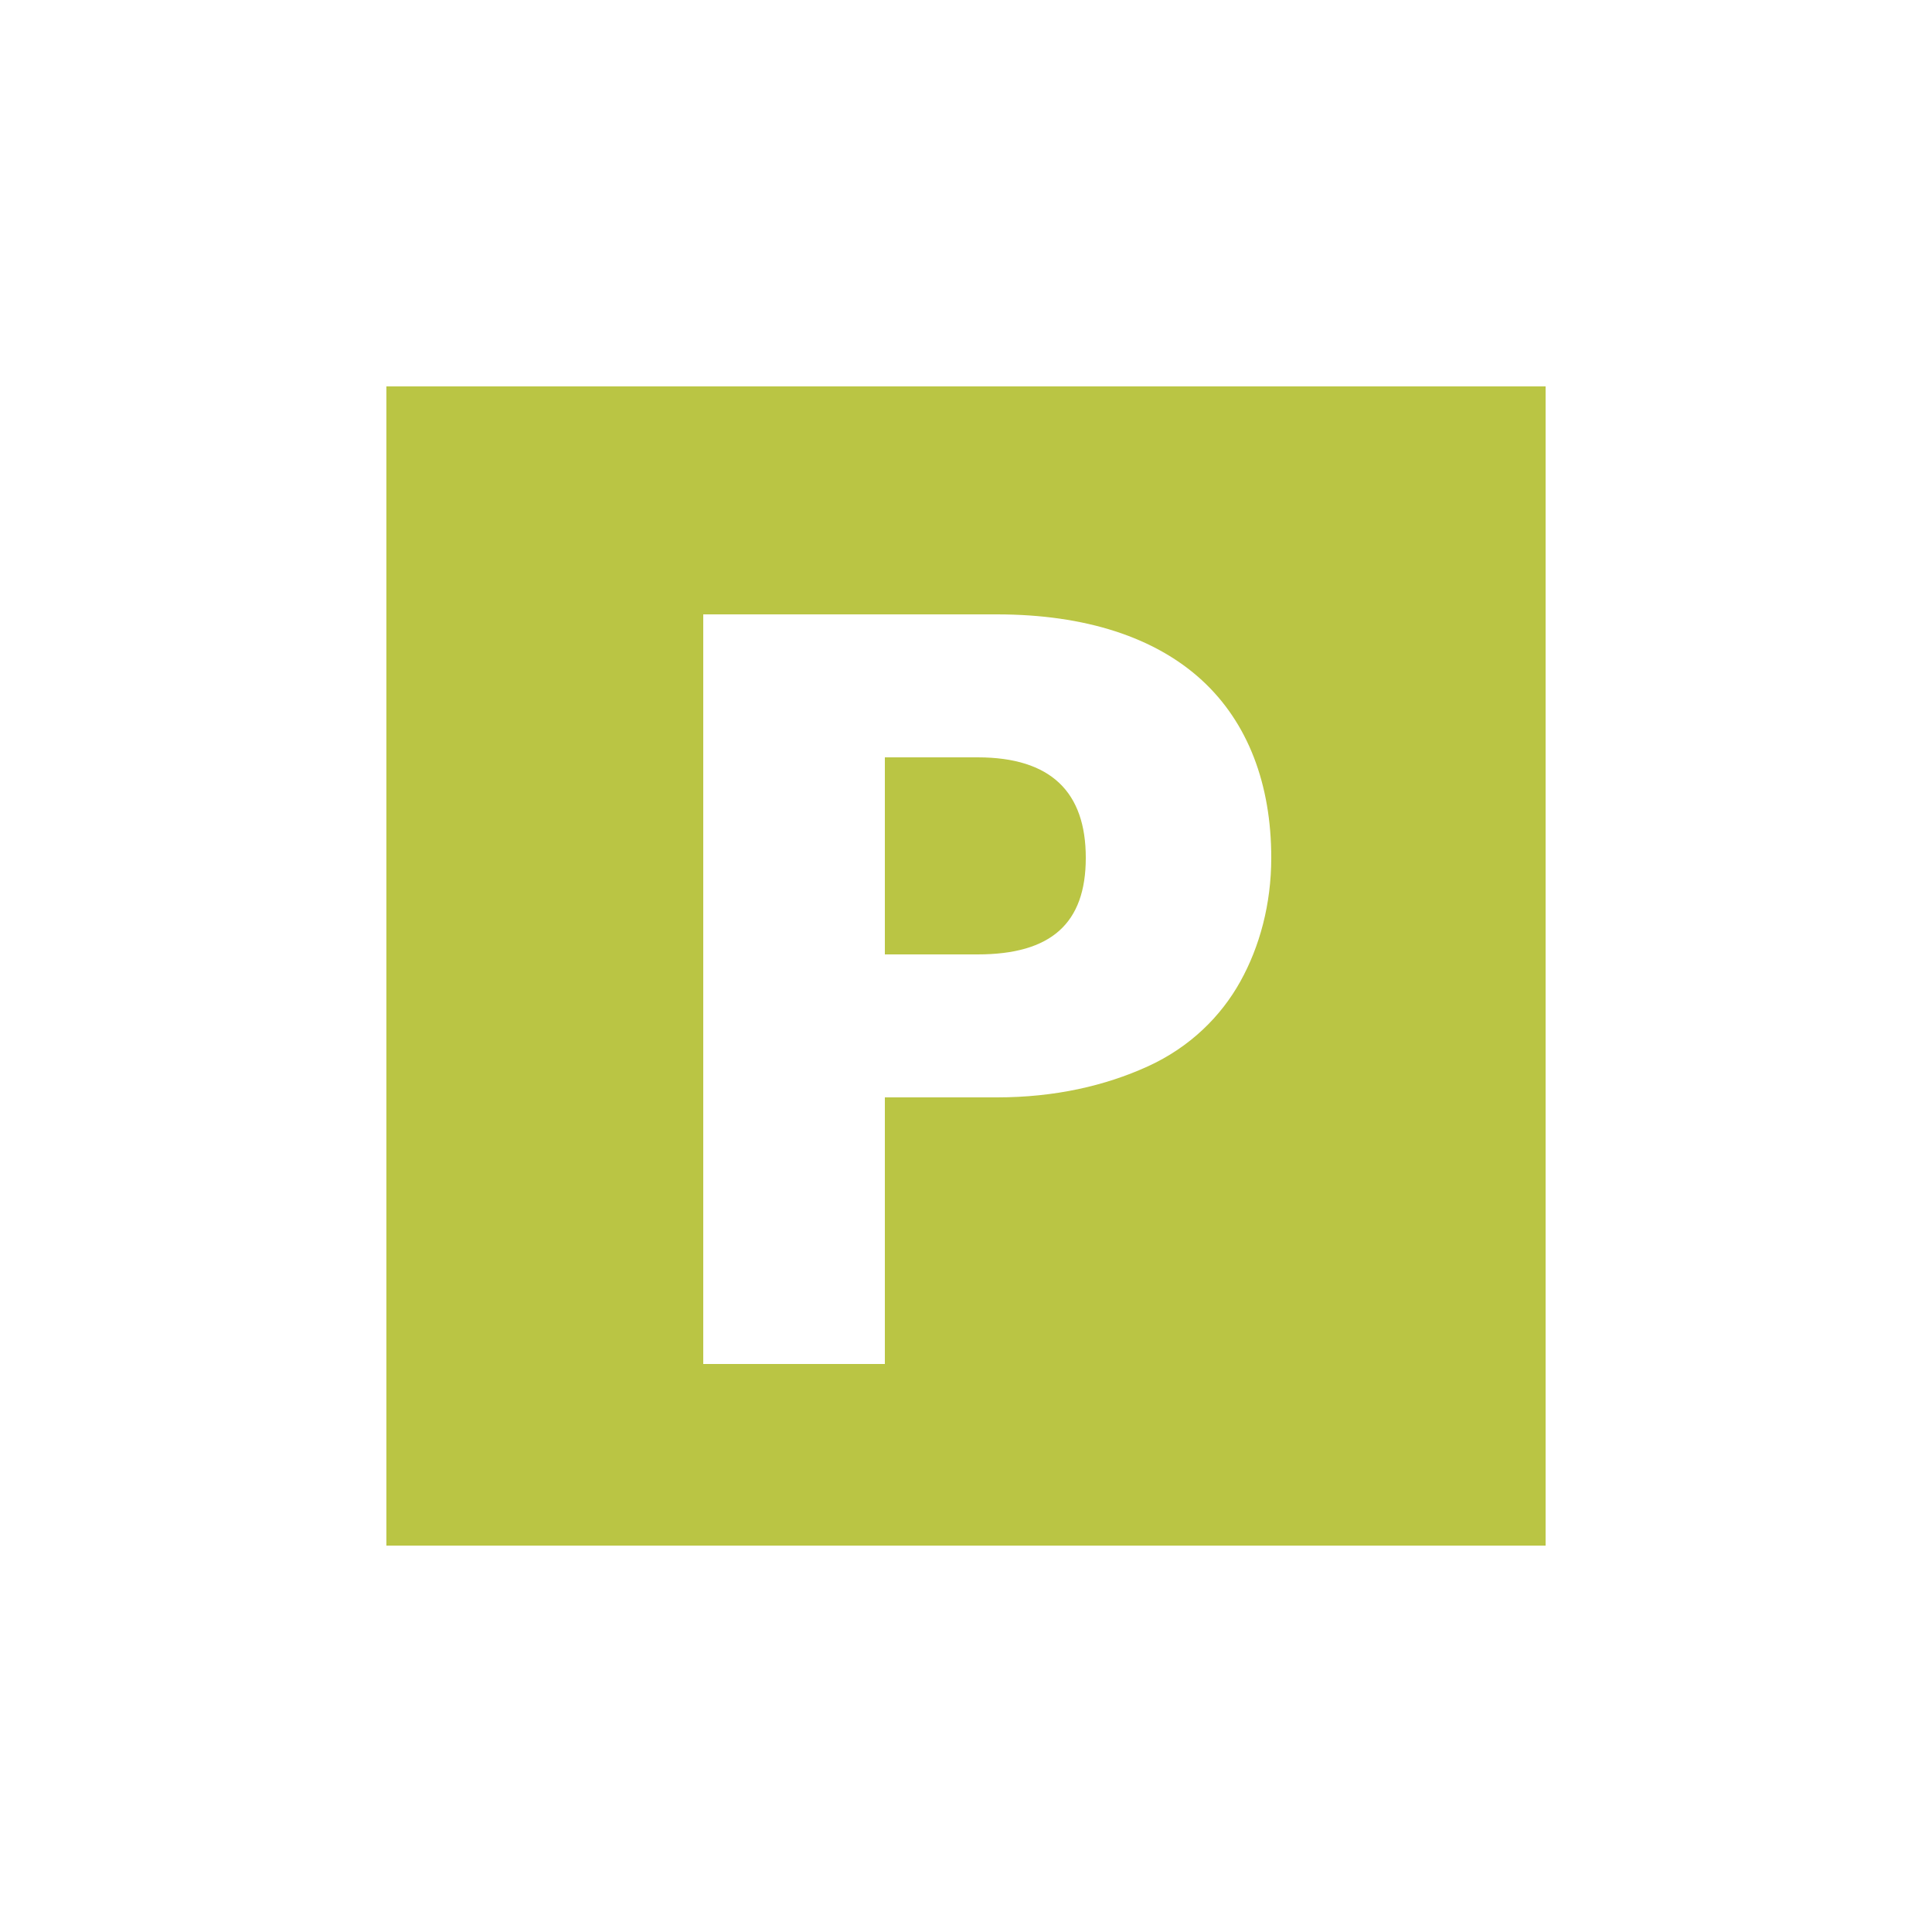 <?xml version="1.0" encoding="utf-8"?>
<!-- Generator: Adobe Illustrator 23.0.3, SVG Export Plug-In . SVG Version: 6.00 Build 0)  -->
<svg version="1.1" id="Livello_1" xmlns="http://www.w3.org/2000/svg" xmlns:xlink="http://www.w3.org/1999/xlink" x="0px" y="0px"
	 viewBox="0 0 50 50" style="enable-background:new 0 0 50 50;" xml:space="preserve">
<style type="text/css">
	.st0{fill:#BAC544;}
</style>
<path class="st0" d="M22.9,28.5v6.8h-4.7V15.9h7.6c2.3,0,4.1,0.6,5.3,1.7c1.2,1.1,1.8,2.7,1.8,4.6c0,1.2-0.3,2.3-0.8,3.2
	c-0.5,0.9-1.3,1.7-2.4,2.2c-1.1,0.5-2.4,0.8-3.9,0.8H22.9z M28.1,22.2c0-1.7-0.9-2.6-2.8-2.6h-2.4v5.1h2.4
	C27.2,24.7,28.1,23.9,28.1,22.2z M40,10H10v30h30V10z"/>
</svg>
